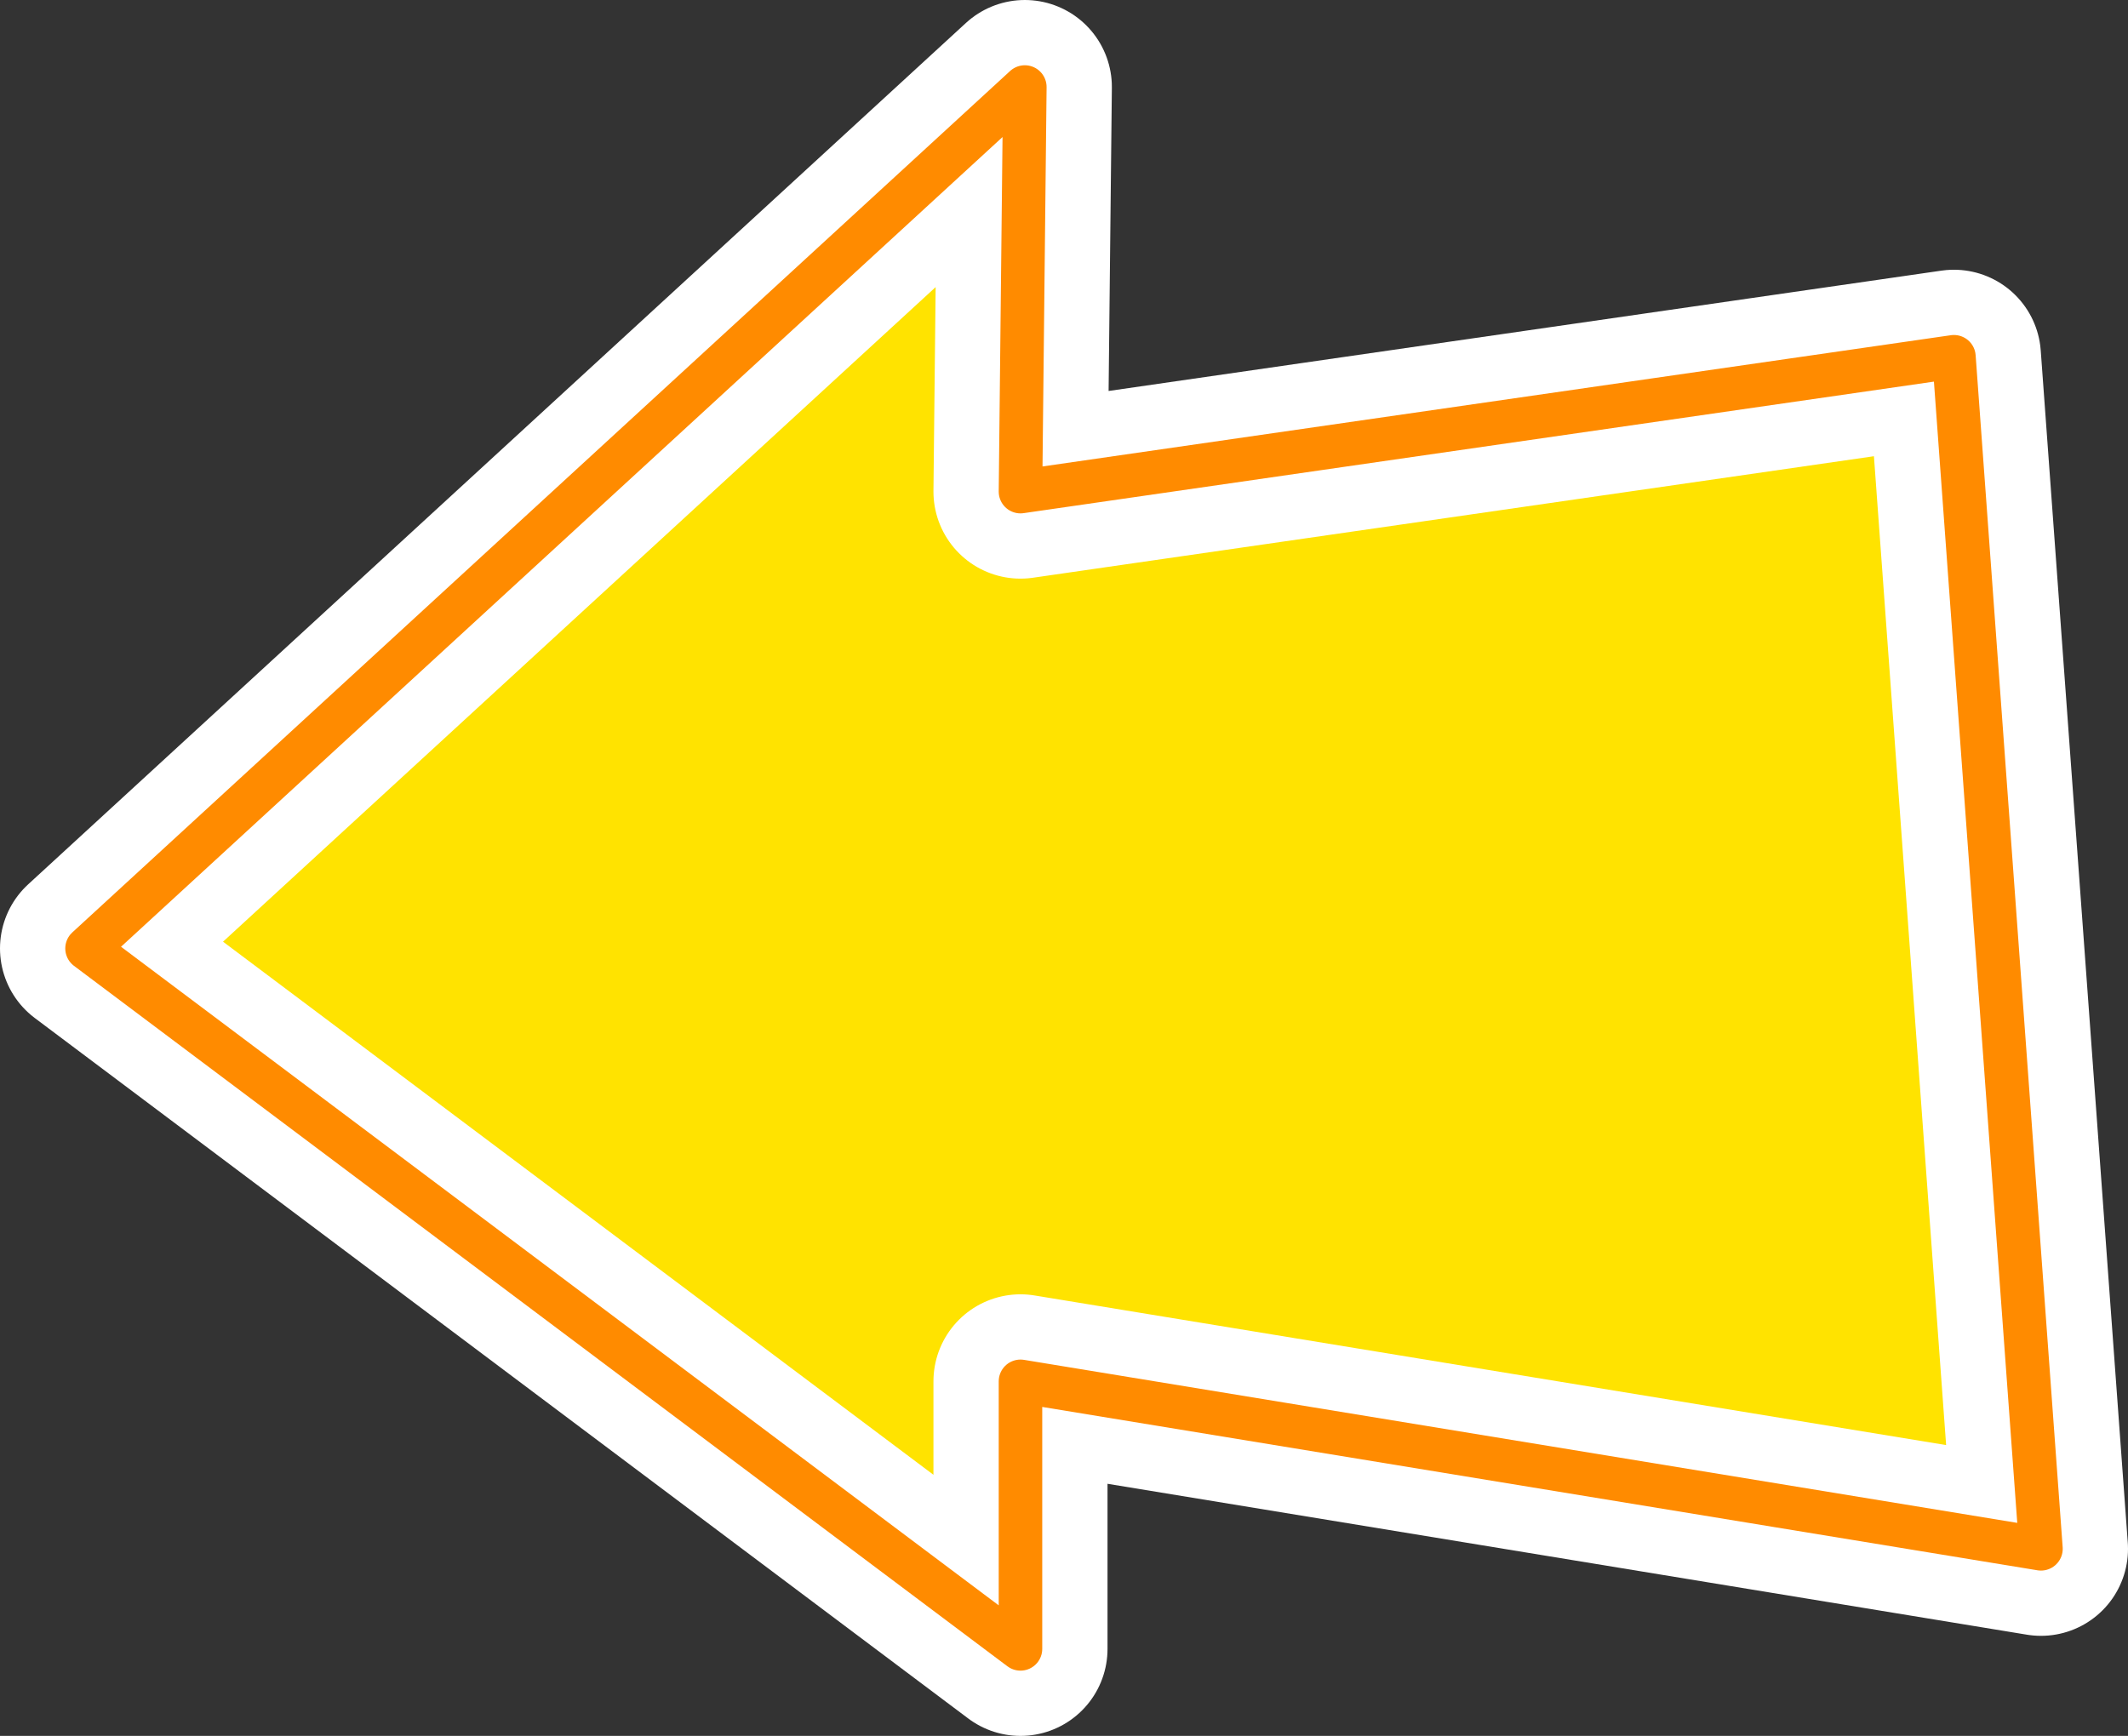 <?xml version="1.0" encoding="UTF-8" standalone="no"?>
<svg xmlns:xlink="http://www.w3.org/1999/xlink" height="39.9px" width="48.9px" xmlns="http://www.w3.org/2000/svg">
  <rect width="100%" height="100%" fill="#333333" stroke="none"/>
  <g transform="matrix(1.0, 0.0, 0.0, 1.0, 22.45, 17.5)">
    <path d="M1.0 -6.2 L22.45 -9.3 24.45 18.1 1.0 14.25 1.0 20.4 -20.45 4.3 1.1 -15.5 1.0 -6.2" fill="#ffe300" fill-rule="evenodd" stroke="none"/>
    <path d="M1.0 -6.2 L22.45 -9.3 24.45 18.1 1.0 14.25 1.0 20.4 -20.45 4.3 1.1 -15.5 1.0 -6.2 Z" fill="none" stroke="#ffffff" stroke-linecap="round" stroke-linejoin="round" stroke-width="4.0"/>
    <path d="M1.0 -6.2 L22.45 -9.3 24.45 18.1 1.0 14.25 1.0 20.4 -20.45 4.3 1.1 -15.5 1.0 -6.2 Z" fill="none" stroke="#ff8b00" stroke-linecap="round" stroke-linejoin="round" stroke-width="1.0"/>
  </g>
</svg>
